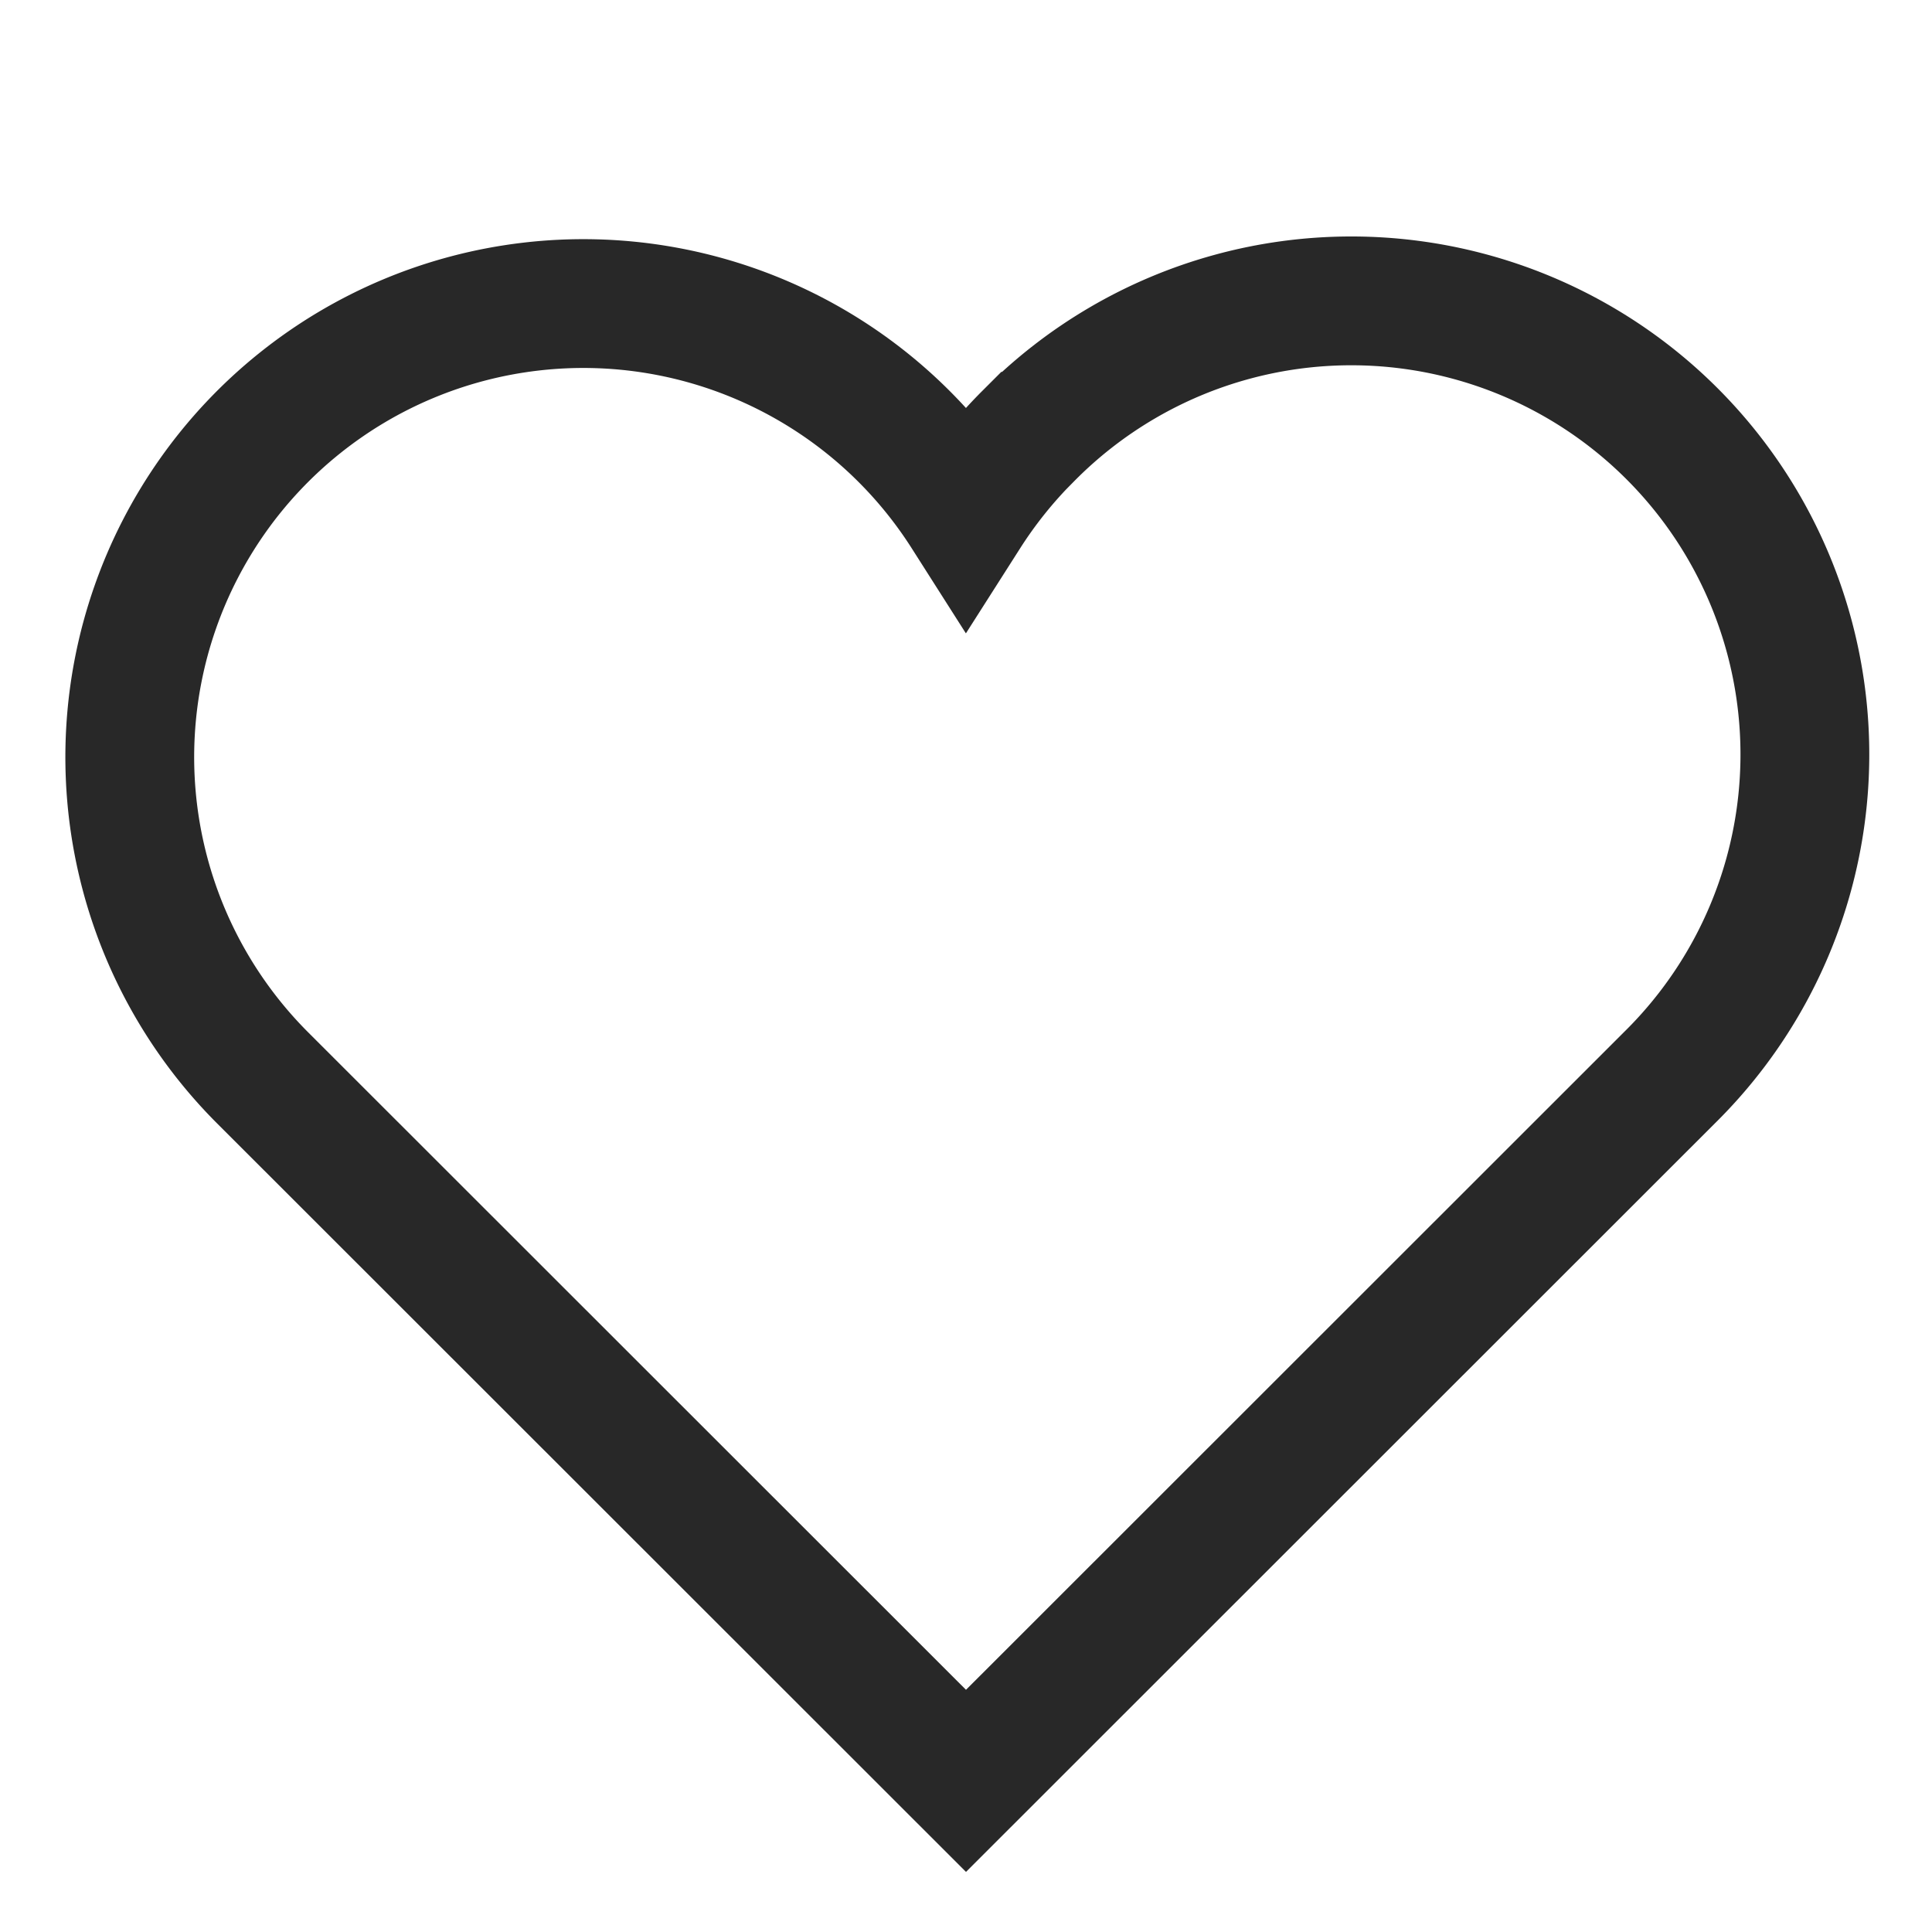 <svg id="お気に入りに追加" xmlns="http://www.w3.org/2000/svg" width="30" height="30" viewBox="0 0 30 30">
  <rect id="長方形_26" data-name="長方形 26" width="30" height="30" fill="none"/>
  <path id="パス_316" data-name="パス 316" d="M17.708,5.821a7.067,7.067,0,0,0-.964,1.2,7.043,7.043,0,1,0-10.924,8.76L16.745,26.7,27.669,15.781a7.043,7.043,0,1,0-9.96-9.96Z" transform="translate(-1.745 0.953)" fill="none" stroke="#282828" stroke-miterlimit="10" stroke-width="2"/>
</svg>
